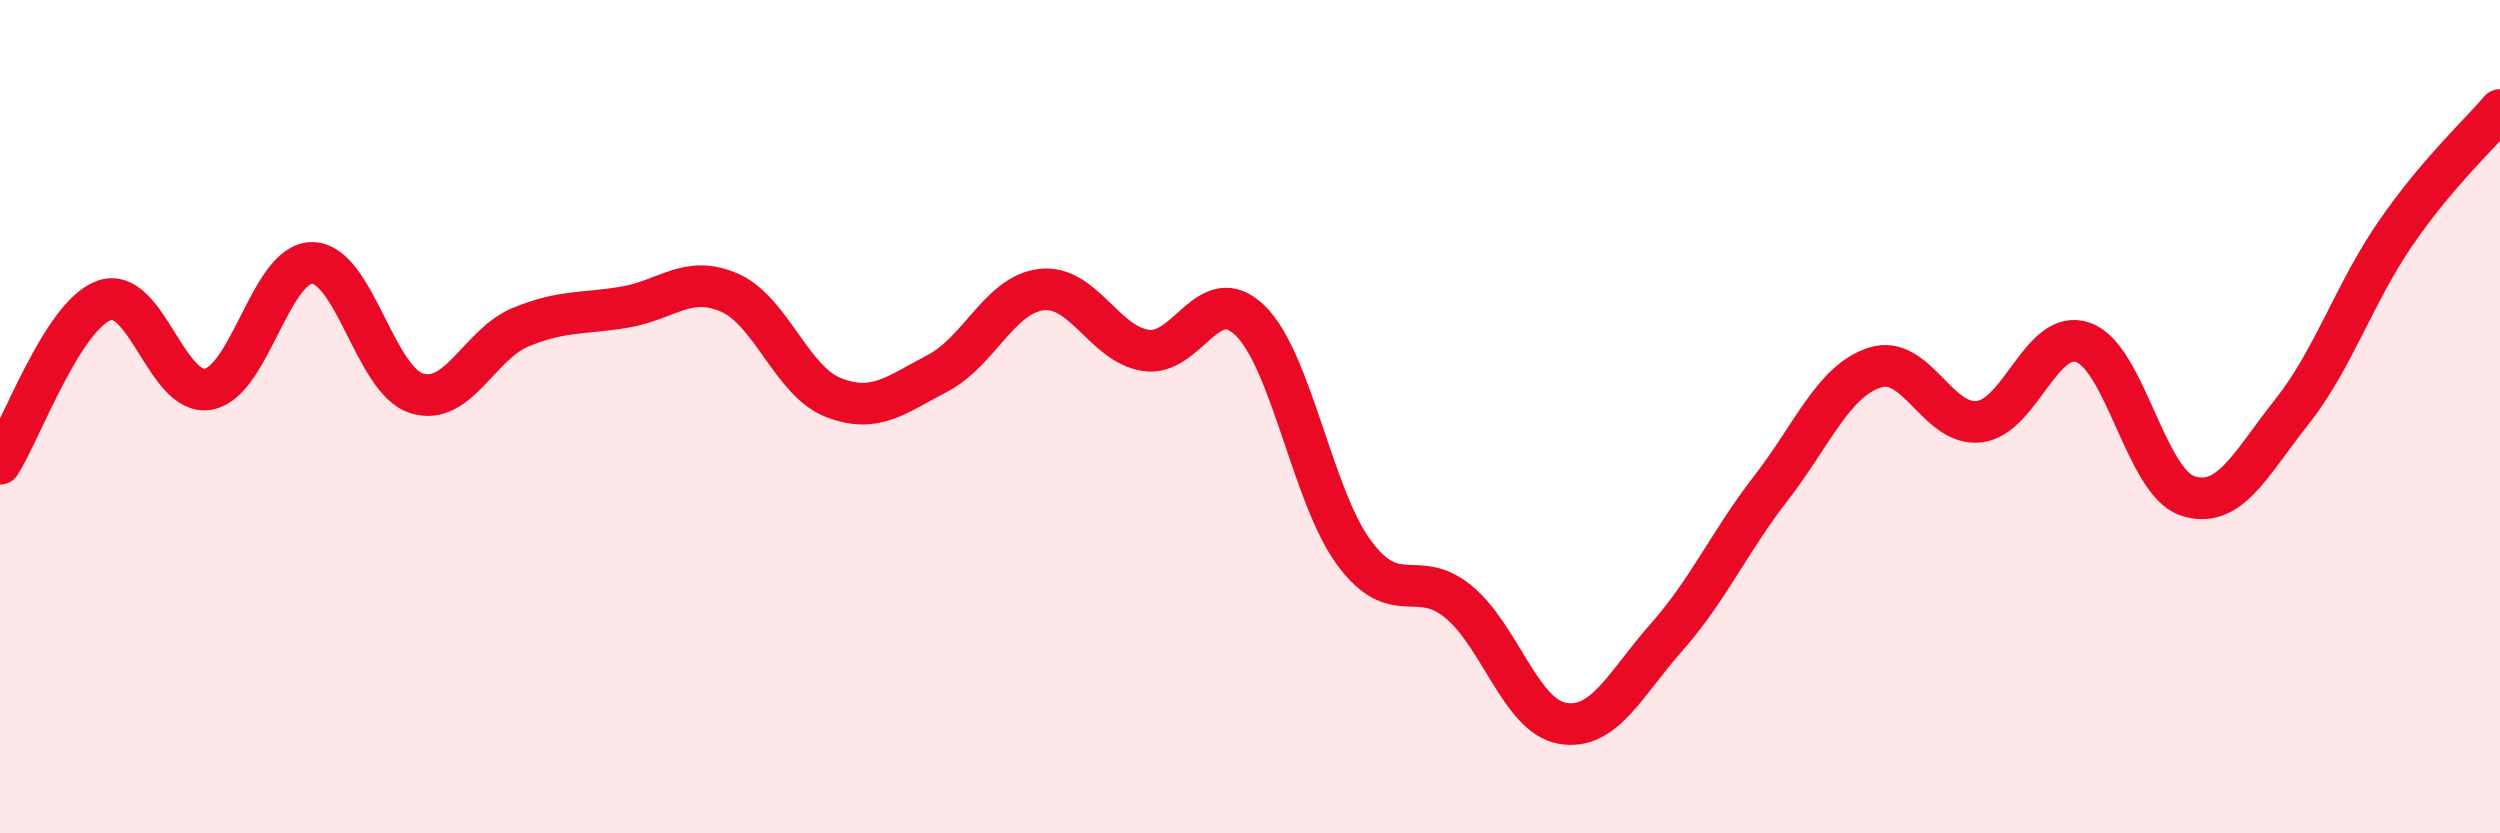 
    <svg width="60" height="20" viewBox="0 0 60 20" xmlns="http://www.w3.org/2000/svg">
      <path
        d="M 0,11.13 C 0.5,10.35 1.5,7.57 2.5,7.21 C 3.5,6.85 4,9.52 5,9.34 C 6,9.16 6.5,6.29 7.5,6.31 C 8.5,6.33 9,9.13 10,9.44 C 11,9.75 11.5,8.26 12.5,7.85 C 13.5,7.44 14,7.54 15,7.37 C 16,7.2 16.5,6.59 17.5,7.02 C 18.5,7.45 19,9.15 20,9.54 C 21,9.93 21.5,9.48 22.5,8.96 C 23.5,8.44 24,7.06 25,6.95 C 26,6.84 26.5,8.26 27.5,8.41 C 28.5,8.56 29,6.72 30,7.69 C 31,8.66 31.5,11.92 32.5,13.27 C 33.5,14.62 34,13.62 35,14.44 C 36,15.26 36.5,17.19 37.5,17.36 C 38.5,17.53 39,16.42 40,15.29 C 41,14.16 41.5,13.01 42.5,11.72 C 43.5,10.43 44,9.14 45,8.82 C 46,8.5 46.5,10.24 47.5,10.12 C 48.5,10 49,7.86 50,8.22 C 51,8.58 51.5,11.57 52.5,11.9 C 53.5,12.23 54,11.15 55,9.89 C 56,8.63 56.5,7.04 57.5,5.59 C 58.5,4.14 59.5,3.23 60,2.64L60 20L0 20Z"
        fill="#EB0A25"
        opacity="0.1"
        stroke-linecap="round"
        stroke-linejoin="round"
      />
      <path
        d="M 0,11.13 C 0.5,10.35 1.5,7.57 2.5,7.21 C 3.5,6.85 4,9.52 5,9.34 C 6,9.16 6.5,6.29 7.5,6.31 C 8.5,6.33 9,9.13 10,9.44 C 11,9.75 11.5,8.26 12.5,7.85 C 13.5,7.44 14,7.54 15,7.37 C 16,7.2 16.5,6.59 17.5,7.02 C 18.5,7.45 19,9.15 20,9.54 C 21,9.93 21.5,9.48 22.5,8.96 C 23.5,8.44 24,7.06 25,6.95 C 26,6.84 26.5,8.26 27.5,8.41 C 28.5,8.56 29,6.72 30,7.69 C 31,8.66 31.5,11.92 32.5,13.27 C 33.5,14.62 34,13.62 35,14.44 C 36,15.26 36.5,17.19 37.5,17.36 C 38.5,17.53 39,16.42 40,15.29 C 41,14.16 41.5,13.01 42.5,11.72 C 43.5,10.43 44,9.14 45,8.82 C 46,8.5 46.5,10.24 47.5,10.12 C 48.5,10 49,7.86 50,8.22 C 51,8.58 51.5,11.57 52.5,11.9 C 53.5,12.23 54,11.15 55,9.89 C 56,8.63 56.5,7.04 57.5,5.59 C 58.5,4.14 59.5,3.23 60,2.64"
        stroke="#EB0A25"
        stroke-width="1"
        fill="none"
        stroke-linecap="round"
        stroke-linejoin="round"
      />
    </svg>
  